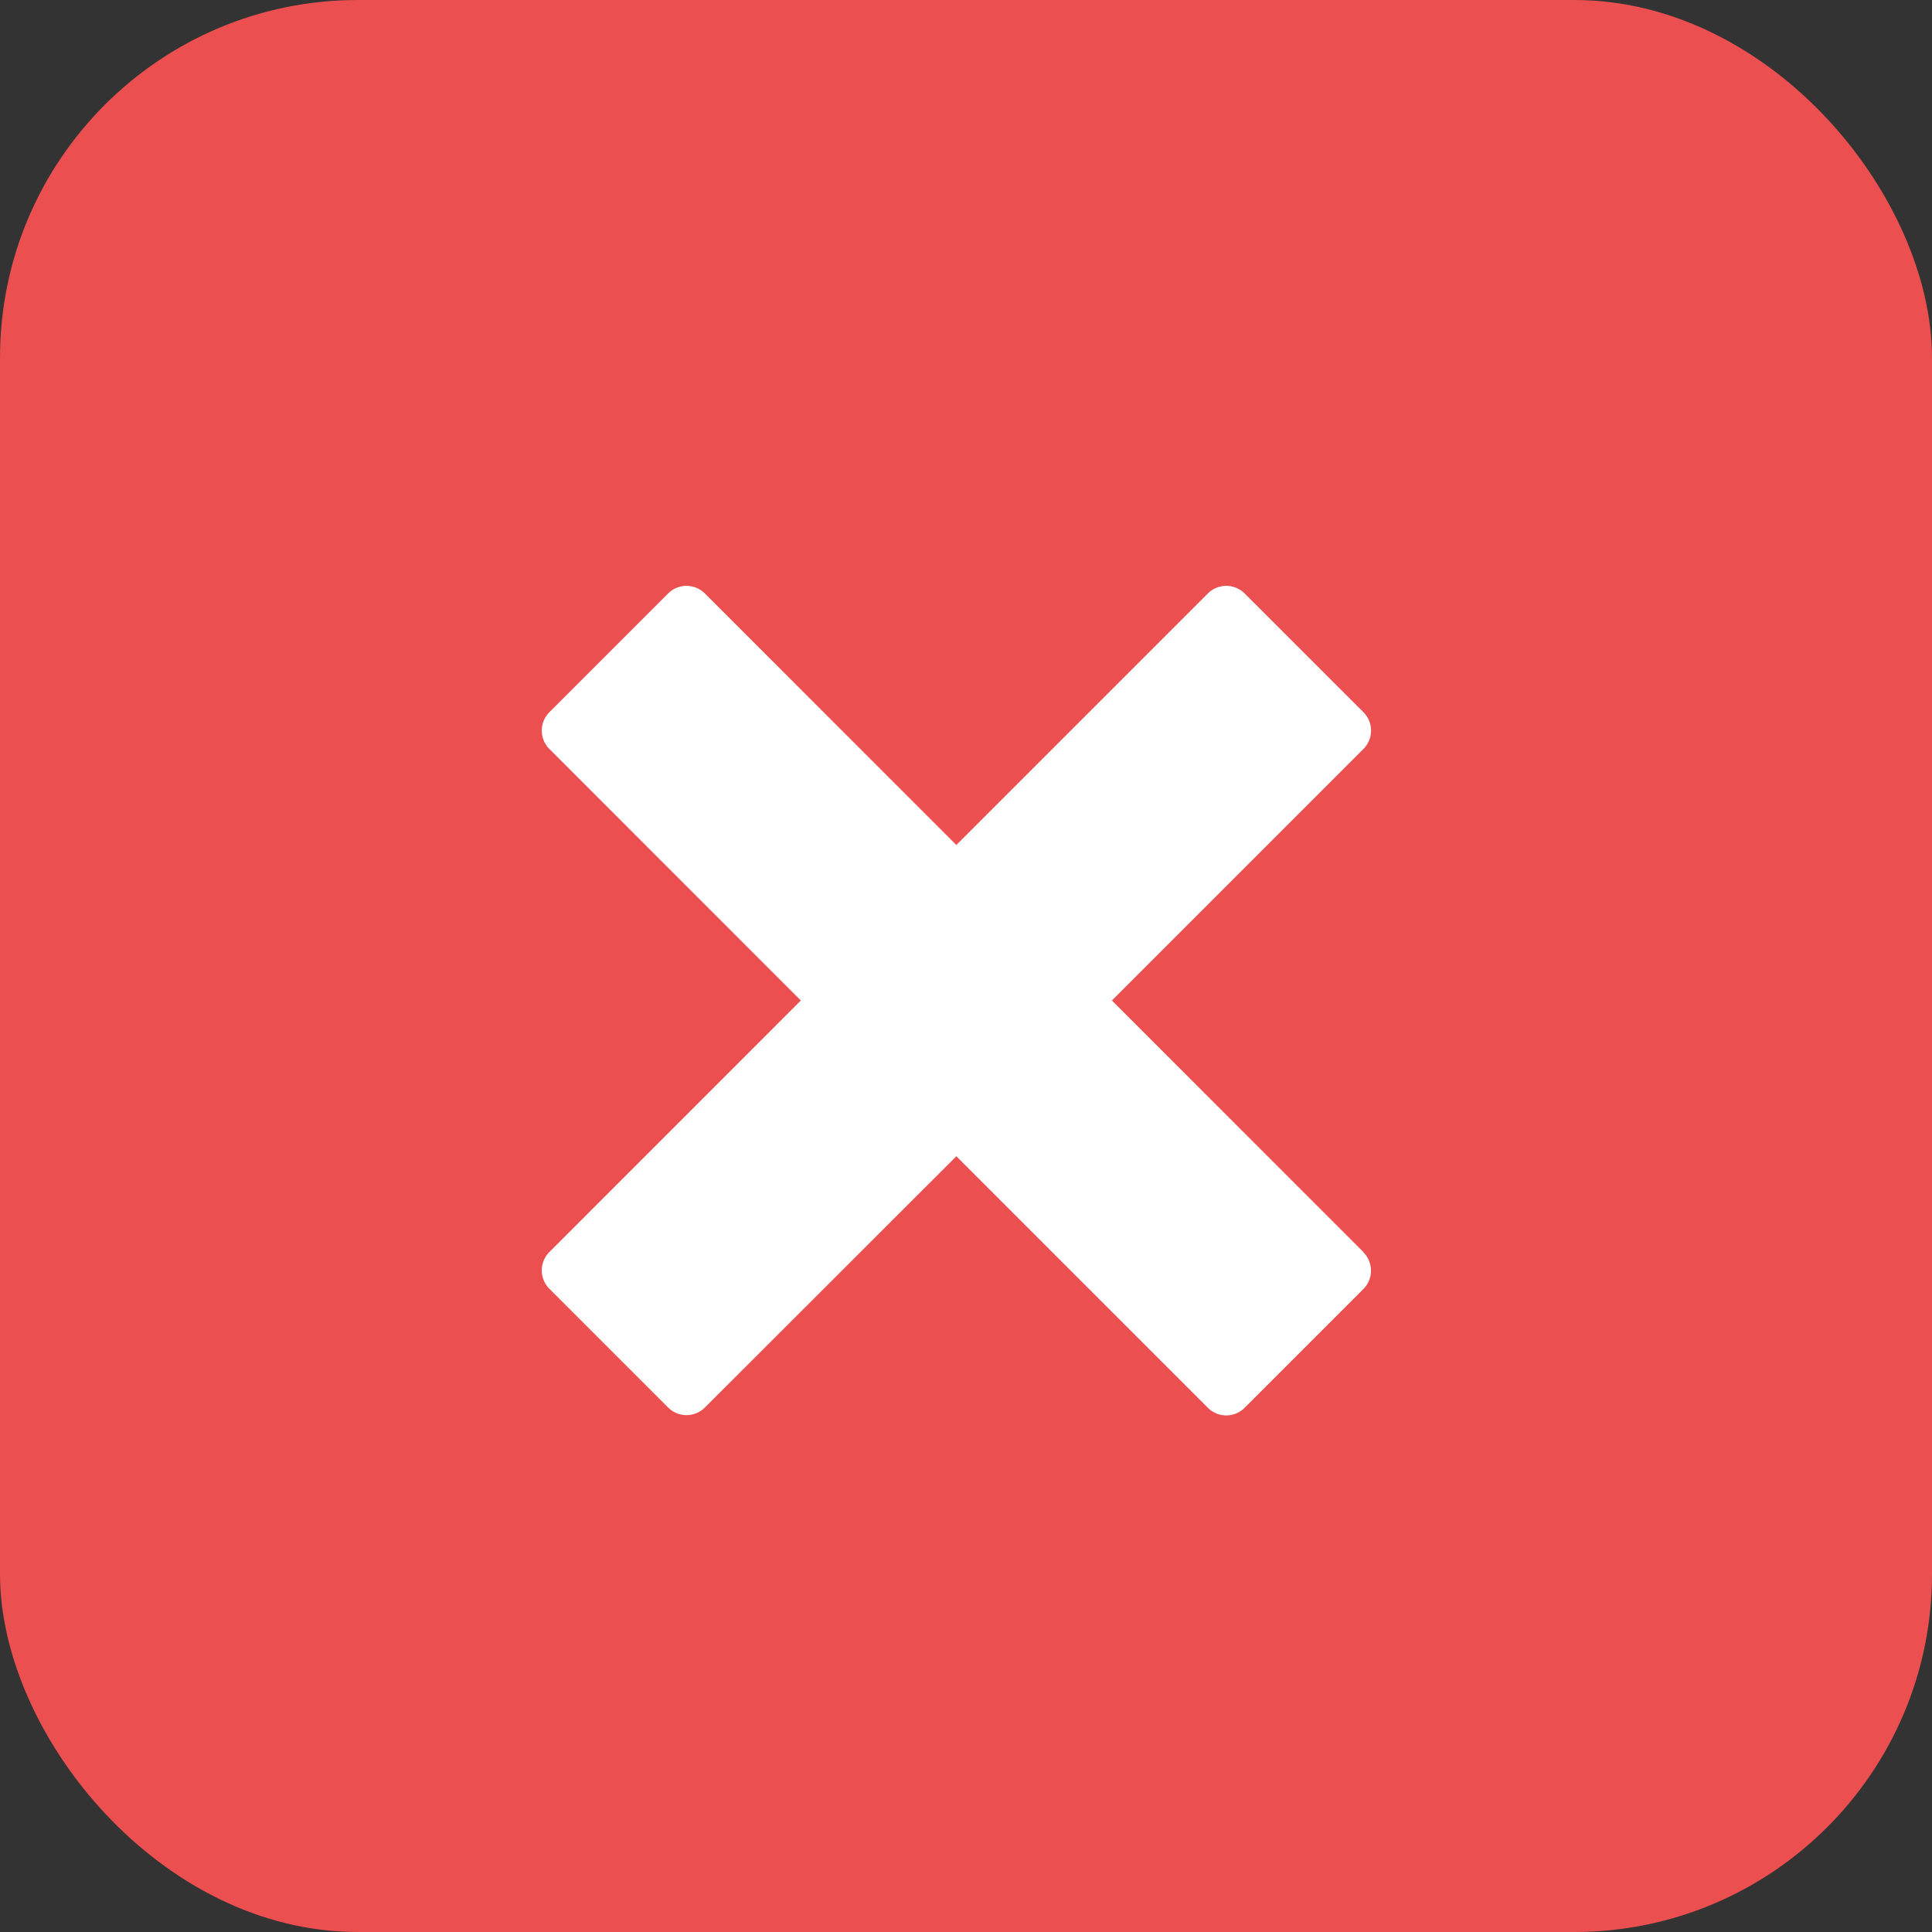 <svg xmlns="http://www.w3.org/2000/svg" width="27" height="27" viewBox="0 0 27 27"><rect x="0" y="0" width="27" height="27" fill="#333333" stroke="none"/><g id="ic_uncheck_feature" transform="translate(-859 -1766)"><rect id="Rectangle_465" data-name="Rectangle 465" width="27" height="27" rx="5" transform="translate(859 1766)" fill="#eb4f4f"/><path id="Icon_metro-cross" data-name="Icon metro-cross" d="M14.054 11.239l-3.515-3.516 3.516-3.516a.363.363 0 000-.512l-1.662-1.661a.363.363 0 00-.512 0L8.365 5.55 4.85 2.034a.363.363 0 00-.512 0L2.677 3.695a.363.363 0 000 .512l3.515 3.516-3.515 3.516a.363.363 0 000 .512l1.661 1.661a.363.363 0 00.512 0L8.365 9.9l3.516 3.516a.363.363 0 00.512 0l1.661-1.661a.363.363 0 000-.512z" transform="translate(864 1772.259)" fill="#fff"/></g></svg>
